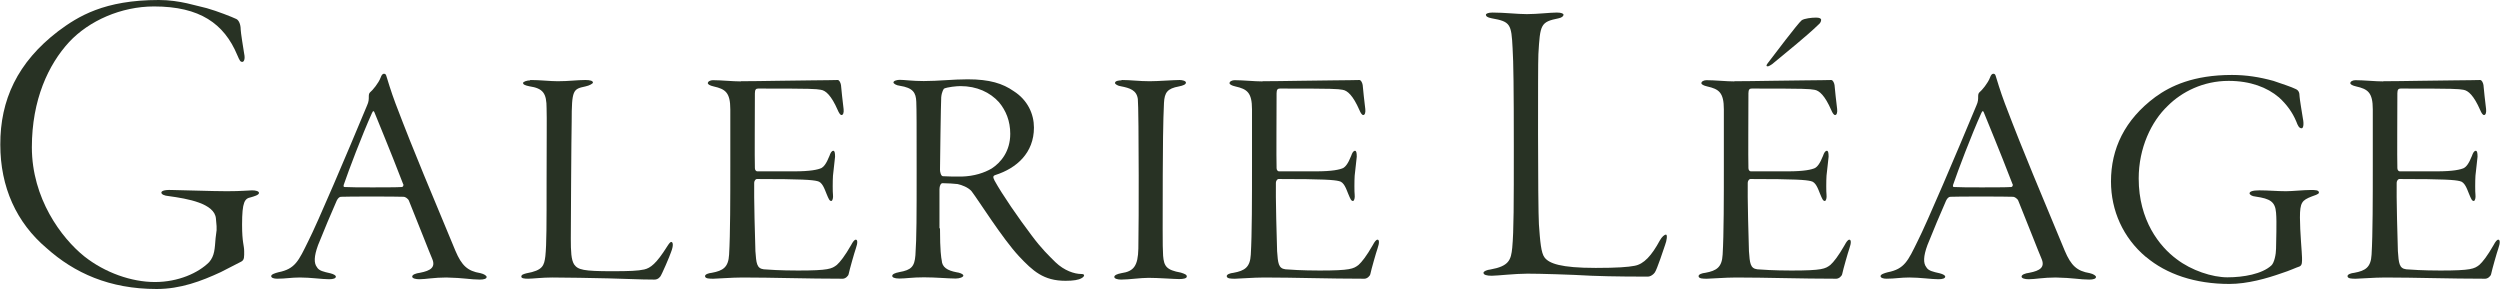 <?xml version="1.0" encoding="UTF-8"?>
<svg id="Calque_2" width="477" height="55.141" data-name="Calque 2" xmlns="http://www.w3.org/2000/svg" viewBox="0 0 143.41 16.58">
  <defs>
    <style>
      .cls-1 {
        fill: #283224;
        stroke-width: 0px;
      }
    </style>
  </defs>
  <g id="Calque_1-2" data-name="Calque 1">
    <g>
      <g>
        <path class="cls-1" d="m22.17,4.4c.02.07.27.9.51,1.53,1.16,3.05,2.04,5.07,3.44,8.46.36.85.7,1.16,1.43,1.28.22.05.36.15.36.22,0,.1-.15.15-.39.15-.53,0-.92-.1-1.92-.12-.7,0-1.19.1-1.55.1-.22,0-.41-.05-.41-.15,0-.12.22-.19.44-.22.63-.12.92-.32.7-.82-.19-.44-.68-1.72-1.33-3.32-.05-.12-.22-.22-.29-.22-.44-.02-3.27-.02-3.61,0-.07,0-.17.07-.24.22-.29.65-.78,1.82-1.07,2.55-.24.65-.24,1.04-.07,1.26.12.22.39.27.78.36.19.05.31.12.31.19,0,.1-.15.15-.39.15-.39,0-1.07-.1-1.67-.1-.51,0-.82.07-1.31.07-.19,0-.34-.05-.34-.15s.22-.17.41-.22c.97-.19,1.16-.65,1.72-1.79.53-1.04,2.23-5.04,3.37-7.78.1-.22.1-.34.1-.53,0-.1.02-.17.07-.22.15-.12.49-.53.61-.85.05-.15.12-.22.19-.22.1,0,.12.07.15.17Zm.95,6.16c-.82-2.13-1.38-3.44-1.62-4.05-.05-.15-.1-.19-.17-.02-.58,1.29-1.33,3.27-1.62,4.12-.02.1,0,.12.07.12.34.02.87.02,1.6.02.39,0,1.46,0,1.65-.02.1,0,.12-.1.1-.17Z"/>
        <path class="cls-1" d="m30.41,4.59c.58,0,1.14.07,1.58.07.63,0,1.12-.07,1.58-.07.29,0,.44.05.44.15,0,.05-.19.17-.44.22-.7.15-.78.19-.78,2.01-.02.8-.05,6.09-.05,6.72,0,.73.02,1.21.19,1.48.22.31.53.39,2.18.39.99,0,1.48-.02,1.84-.1s.7-.34,1.31-1.31c.12-.19.19-.27.24-.27.1,0,.15.19-.02.61-.05.17-.53,1.29-.61,1.38-.12.15-.24.17-.34.17-.85,0-1.65-.05-2.64-.07-.78-.02-2.55-.05-3.22-.05-.58,0-1.12.07-1.38.07-.22,0-.39-.02-.39-.12,0-.12.15-.15.29-.19.95-.17,1.02-.44,1.09-.99.07-.7.07-1.77.07-4.24s.02-3.66,0-4.24c0-.85-.19-1.14-.99-1.26-.24-.05-.36-.1-.36-.19,0-.07.22-.15.41-.15Z"/>
        <path class="cls-1" d="m42.5,4.66c1.04,0,3.3-.05,4.07-.05.7,0,1.31-.02,1.48-.02.1,0,.17.17.19.29.02.19.1,1.04.15,1.38.02.19-.02.34-.12.34-.07,0-.15-.12-.22-.29-.36-.82-.68-1.12-.97-1.16-.32-.05-.39-.07-3.59-.07-.12,0-.19.05-.19.27,0,.99-.02,3.76,0,4.29,0,.1.05.19.15.19h2.09c.97,0,1.38-.1,1.58-.19.12-.07.27-.22.46-.7.05-.15.12-.29.22-.29.07,0,.1.1.1.34,0,.1-.1.82-.12,1.09-.02.29-.02.95,0,1.09.02.17-.02.36-.1.36-.1,0-.15-.12-.27-.41-.12-.29-.24-.68-.53-.73-.29-.07-.85-.12-3.47-.12-.05,0-.15.07-.15.24-.02.58.05,3.54.07,3.9.05.68.07.99.48,1.04.24.02.95.07,1.96.07,1.77,0,1.94-.1,2.23-.32.19-.17.46-.51.82-1.14.1-.19.19-.31.27-.31.1,0,.12.17,0,.51-.07.19-.36,1.21-.41,1.46-.02.12-.19.27-.34.27-2.06,0-4-.07-5.75-.07-.63,0-1.45.07-1.67.07s-.48,0-.48-.15c0-.1.19-.17.39-.19.65-.12.95-.32.99-1.04.07-1.16.07-3.3.07-5.12v-3.22c0-.97-.29-1.16-.95-1.31-.22-.05-.34-.12-.34-.19,0-.1.15-.17.29-.17.49,0,1.14.07,1.6.07Z"/>
        <path class="cls-1" d="m53.92,13.1c0,1.29.07,1.7.1,1.84.02.39.32.58.85.68.17.02.39.1.39.19s-.22.17-.44.17c-.41,0-1.14-.07-1.82-.07s-1.04.07-1.41.07c-.29,0-.41-.07-.41-.15,0-.1.15-.17.41-.22.68-.12.87-.31.92-.97.07-1.02.07-2.28.07-4.87s0-3.44-.02-3.93c-.02-.53-.19-.8-.95-.92-.19-.02-.36-.12-.36-.19,0-.1.22-.15.36-.15.27,0,.73.07,1.38.07.85,0,1.67-.1,2.52-.1,1.26,0,2.01.24,2.64.68.8.51,1.16,1.31,1.16,2.09,0,1.45-.99,2.33-2.21,2.72-.15.05-.15.12-.05.32.44.8,1.38,2.16,2.13,3.15.58.78.99,1.16,1.36,1.53.51.49,1.09.68,1.5.68.22,0,.17.15,0,.24-.17.1-.46.15-.92.15-1.26,0-1.87-.56-2.67-1.41-.95-1.02-2.3-3.18-2.72-3.73-.19-.22-.56-.36-.8-.41-.17-.02-.58-.05-.87-.05-.1,0-.17.17-.17.34v2.25Zm.22-8s-.12.15-.15.48c-.02.29-.07,3.88-.07,4.17,0,.1.05.36.17.36.29.02.68.02,1.07.02.73-.02,1.31-.22,1.72-.46.53-.34,1.07-.99,1.07-1.99,0-.73-.24-1.33-.65-1.82-.51-.56-1.26-.92-2.21-.92-.19,0-.75.05-.95.15Z"/>
        <path class="cls-1" d="m64.35,4.59c.53,0,.99.07,1.6.07.48,0,1.38-.07,1.72-.07.15,0,.36.05.36.15s-.15.17-.41.22c-.65.12-.82.34-.85.95-.05.92-.07,2.93-.07,4.15,0,2.62-.02,4.1.02,4.61.05.61.19.82,1.02.97.22.07.34.12.34.22,0,.12-.22.15-.44.15-.29,0-1.19-.07-1.75-.07-.48,0-1.12.1-1.58.1-.19,0-.39-.05-.39-.15s.15-.17.41-.22c.7-.1.95-.41.97-1.41.02-1.04.02-2.62.02-4.17,0-1.89-.02-4.22-.05-4.41-.07-.51-.46-.63-.97-.73-.17-.02-.34-.12-.34-.19,0-.12.22-.15.36-.15Z"/>
        <path class="cls-1" d="m72.43,4.66c1.04,0,3.3-.05,4.07-.05.7,0,1.31-.02,1.48-.02.1,0,.17.17.19.29.02.19.1,1.04.15,1.38.02.19-.02.34-.12.34-.07,0-.15-.12-.22-.29-.36-.82-.68-1.12-.97-1.16-.32-.05-.39-.07-3.59-.07-.12,0-.19.05-.19.27,0,.99-.02,3.76,0,4.29,0,.1.05.19.15.19h2.09c.97,0,1.38-.1,1.58-.19.12-.07.27-.22.46-.7.05-.15.12-.29.22-.29.07,0,.1.1.1.34,0,.1-.1.82-.12,1.09-.02.29-.02.95,0,1.09.02.17-.02.36-.1.36-.1,0-.15-.12-.27-.41-.12-.29-.24-.68-.53-.73-.29-.07-.85-.12-3.47-.12-.05,0-.15.07-.15.24-.02.58.05,3.54.07,3.9.05.68.07.99.48,1.04.24.02.95.07,1.96.07,1.77,0,1.94-.1,2.23-.32.19-.17.46-.51.82-1.14.1-.19.19-.31.27-.31.1,0,.12.17,0,.51-.07.19-.36,1.21-.41,1.46-.02.12-.19.27-.34.27-2.06,0-4-.07-5.75-.07-.63,0-1.45.07-1.67.07s-.48,0-.48-.15c0-.1.19-.17.39-.19.65-.12.95-.32.99-1.04.07-1.16.07-3.3.07-5.12v-3.22c0-.97-.29-1.16-.95-1.31-.22-.05-.34-.12-.34-.19,0-.1.15-.17.29-.17.49,0,1.14.07,1.6.07Z"/>
        <path class="cls-1" d="m85.61.72c.71,0,1.42.09,1.98.09.61,0,1.32-.09,1.72-.09.28,0,.38.07.38.12,0,.09-.09.17-.28.21-1.04.21-1.06.35-1.16,2.05-.02.4-.02,2.43-.02,4.58,0,2.31.02,4.74.05,5.19.07.97.12,1.65.33,1.91.26.33.9.59,2.93.59,1.25,0,1.86-.05,2.22-.12.54-.09.99-.59,1.46-1.46.12-.21.26-.33.35-.33s.05.33-.05.59c-.07.21-.47,1.42-.59,1.58-.14.19-.31.24-.4.24-.24,0-2.08,0-3.23-.05-1.2-.07-2.97-.12-3.68-.12s-1.75.12-2.05.12c-.28,0-.47-.05-.47-.17,0-.09.21-.17.4-.19,1.06-.19,1.18-.54,1.25-1.25.09-.97.09-2.52.09-5.8s-.02-4.88-.07-5.64c-.07-1.39-.12-1.53-1.2-1.72-.26-.05-.33-.12-.33-.21,0-.05.12-.12.38-.12Z"/>
        <path class="cls-1" d="m99.5,4.66c1.04,0,3.3-.05,4.07-.05.7,0,1.31-.02,1.48-.02.1,0,.17.17.19.29.02.19.1,1.04.15,1.38.02.19-.02.34-.12.34-.07,0-.15-.12-.22-.29-.36-.82-.68-1.12-.97-1.16-.32-.05-.39-.07-3.59-.07-.12,0-.19.05-.19.27,0,.99-.02,3.76,0,4.29,0,.1.05.19.15.19h2.09c.97,0,1.38-.1,1.58-.19.12-.07.27-.22.46-.7.05-.15.12-.29.22-.29.07,0,.1.1.1.34,0,.1-.1.82-.12,1.09-.02.29-.02.95,0,1.09.02.17-.02.36-.1.36-.1,0-.15-.12-.27-.41-.12-.29-.24-.68-.53-.73-.29-.07-.85-.12-3.47-.12-.05,0-.15.07-.15.24-.02.58.05,3.54.07,3.9.05.68.07.99.48,1.04.24.02.95.07,1.96.07,1.77,0,1.94-.1,2.23-.32.19-.17.46-.51.82-1.14.1-.19.19-.31.27-.31.1,0,.12.17,0,.51-.07.19-.36,1.21-.41,1.46-.02.12-.19.27-.34.27-2.06,0-4-.07-5.75-.07-.63,0-1.45.07-1.67.07s-.48,0-.48-.15c0-.1.19-.17.39-.19.65-.12.95-.32.99-1.04.07-1.16.07-3.3.07-5.12v-3.22c0-.97-.29-1.16-.95-1.31-.22-.05-.34-.12-.34-.19,0-.1.15-.17.29-.17.49,0,1.14.07,1.6.07Zm4.97-3.52c0,.07-.02.17-.17.29-.63.61-1.79,1.55-2.64,2.25-.15.1-.24.15-.29.12-.05,0-.05-.07.05-.19.34-.44,1.72-2.28,1.94-2.45.15-.1.56-.15.82-.15.19,0,.29.05.29.12Z"/>
        <path class="cls-1" d="m114.5,4.4c.02.07.27.9.51,1.53,1.16,3.05,2.04,5.07,3.44,8.46.36.85.7,1.16,1.43,1.28.22.05.36.15.36.22,0,.1-.15.15-.39.15-.53,0-.92-.1-1.92-.12-.7,0-1.19.1-1.55.1-.22,0-.41-.05-.41-.15,0-.12.22-.19.44-.22.63-.12.92-.32.7-.82-.19-.44-.68-1.72-1.33-3.32-.05-.12-.22-.22-.29-.22-.44-.02-3.27-.02-3.61,0-.07,0-.17.07-.24.22-.29.65-.78,1.82-1.07,2.55-.24.65-.24,1.04-.07,1.26.12.22.39.27.78.36.19.05.31.12.31.19,0,.1-.15.15-.39.15-.39,0-1.07-.1-1.67-.1-.51,0-.82.07-1.31.07-.19,0-.34-.05-.34-.15s.22-.17.41-.22c.97-.19,1.16-.65,1.72-1.79.53-1.04,2.23-5.04,3.37-7.78.1-.22.1-.34.1-.53,0-.1.02-.17.07-.22.15-.12.49-.53.61-.85.05-.15.12-.22.19-.22.1,0,.12.07.15.17Zm.95,6.16c-.82-2.13-1.38-3.44-1.62-4.05-.05-.15-.1-.19-.17-.02-.58,1.29-1.33,3.27-1.62,4.12-.02.1,0,.12.07.12.34.02.87.02,1.6.02.39,0,1.46,0,1.65-.02.1,0,.12-.1.1-.17Z"/>
        <path class="cls-1" d="m123.09,14.73c-1.29-1.09-1.99-2.64-1.99-4.32,0-1.87.78-3.54,2.55-4.85.87-.63,2.18-1.26,4.39-1.26.82,0,1.58.12,2.38.34.44.15,1.07.36,1.26.46.17.07.24.19.24.44,0,.1.15,1.02.19,1.26.07.34.02.56-.07.56-.15,0-.22-.15-.31-.39-.22-.53-.56-.99-.99-1.38-.68-.58-1.65-.95-2.89-.95-1.46,0-2.69.63-3.49,1.43-.95.9-1.67,2.42-1.67,4.17,0,2.4,1.19,3.9,2.18,4.63.85.65,2.04,1.04,2.91,1.04.92,0,1.99-.19,2.52-.68.17-.15.27-.65.27-.97,0-.41.05-1.5,0-2.06-.05-.63-.34-.8-1.16-.92-.24-.02-.36-.12-.36-.19,0-.1.17-.17.56-.17.51,0,1.04.05,1.53.05.36,0,1.02-.07,1.41-.07.27,0,.48,0,.48.15,0,.1-.29.17-.41.22-.56.22-.68.34-.68,1.21,0,.8.12,2.08.12,2.3,0,.24.02.44-.15.51-.17.05-.56.24-1.04.39-.82.29-1.94.61-2.98.61-1.96,0-3.61-.56-4.78-1.55Z"/>
        <path class="cls-1" d="m136.73,4.66c1.04,0,3.3-.05,4.07-.05.7,0,1.31-.02,1.48-.02.1,0,.17.17.19.29.02.19.1,1.04.15,1.38.02.19-.02.34-.12.34-.07,0-.15-.12-.22-.29-.36-.82-.68-1.12-.97-1.16-.32-.05-.39-.07-3.59-.07-.12,0-.19.05-.19.27,0,.99-.02,3.76,0,4.29,0,.1.05.19.15.19h2.09c.97,0,1.38-.1,1.58-.19.12-.07.27-.22.46-.7.05-.15.12-.29.22-.29.07,0,.1.1.1.34,0,.1-.1.82-.12,1.09-.02.29-.02.95,0,1.09.02.17-.02.36-.1.36-.1,0-.15-.12-.27-.41-.12-.29-.24-.68-.53-.73-.29-.07-.85-.12-3.47-.12-.05,0-.15.07-.15.24-.02.58.05,3.54.07,3.9.05.68.07.99.48,1.04.24.02.95.07,1.96.07,1.77,0,1.94-.1,2.23-.32.19-.17.46-.51.82-1.14.1-.19.19-.31.27-.31.1,0,.12.17,0,.51-.07.19-.36,1.21-.41,1.46-.02.12-.19.27-.34.27-2.06,0-4-.07-5.75-.07-.63,0-1.45.07-1.67.07s-.48,0-.48-.15c0-.1.19-.17.39-.19.65-.12.95-.32.99-1.04.07-1.16.07-3.3.07-5.12v-3.22c0-.97-.29-1.16-.95-1.31-.22-.05-.34-.12-.34-.19,0-.1.15-.17.29-.17.49,0,1.14.07,1.6.07Z"/>
      </g>
      <path class="cls-1" d="m11.86.47c.6.17,1.44.5,1.69.62.15.07.25.32.25.6,0,.15.15,1.09.2,1.39.07.32-.02.47-.1.47-.12,0-.15-.05-.3-.4-.75-1.79-2.14-2.78-4.77-2.78-1.89,0-3.73.82-4.87,2.04-1.19,1.29-2.14,3.31-2.14,6.04,0,2.93,1.69,5.2,3.01,6.26,1.19.94,2.71,1.47,4.05,1.47s2.49-.52,3.11-1.14c.32-.37.32-.77.37-1.37.05-.5.1-.36.02-1.13-.07-.87-1.62-1.14-2.71-1.29-.25-.02-.42-.1-.42-.2,0-.07.1-.17.6-.15.4,0,2.29.07,3.16.07s1.24-.05,1.44-.05c.22,0,.4.05.4.15,0,.12-.3.2-.47.25-.35.07-.5.25-.5,1.57,0,1.04.12,1.18.12,1.52,0,.32.02.5-.17.6-.2.1-.62.32-1.17.6-1.12.52-2.31.97-3.68.97-2.71,0-4.72-.92-6.31-2.34-1.74-1.47-2.66-3.51-2.66-5.94C0,5.74.99,3.58,3.33,1.79c1.14-.85,2.64-1.79,5.77-1.79,1.22,0,2.19.35,2.76.47Z"/>
    </g>
  </g>
</svg>